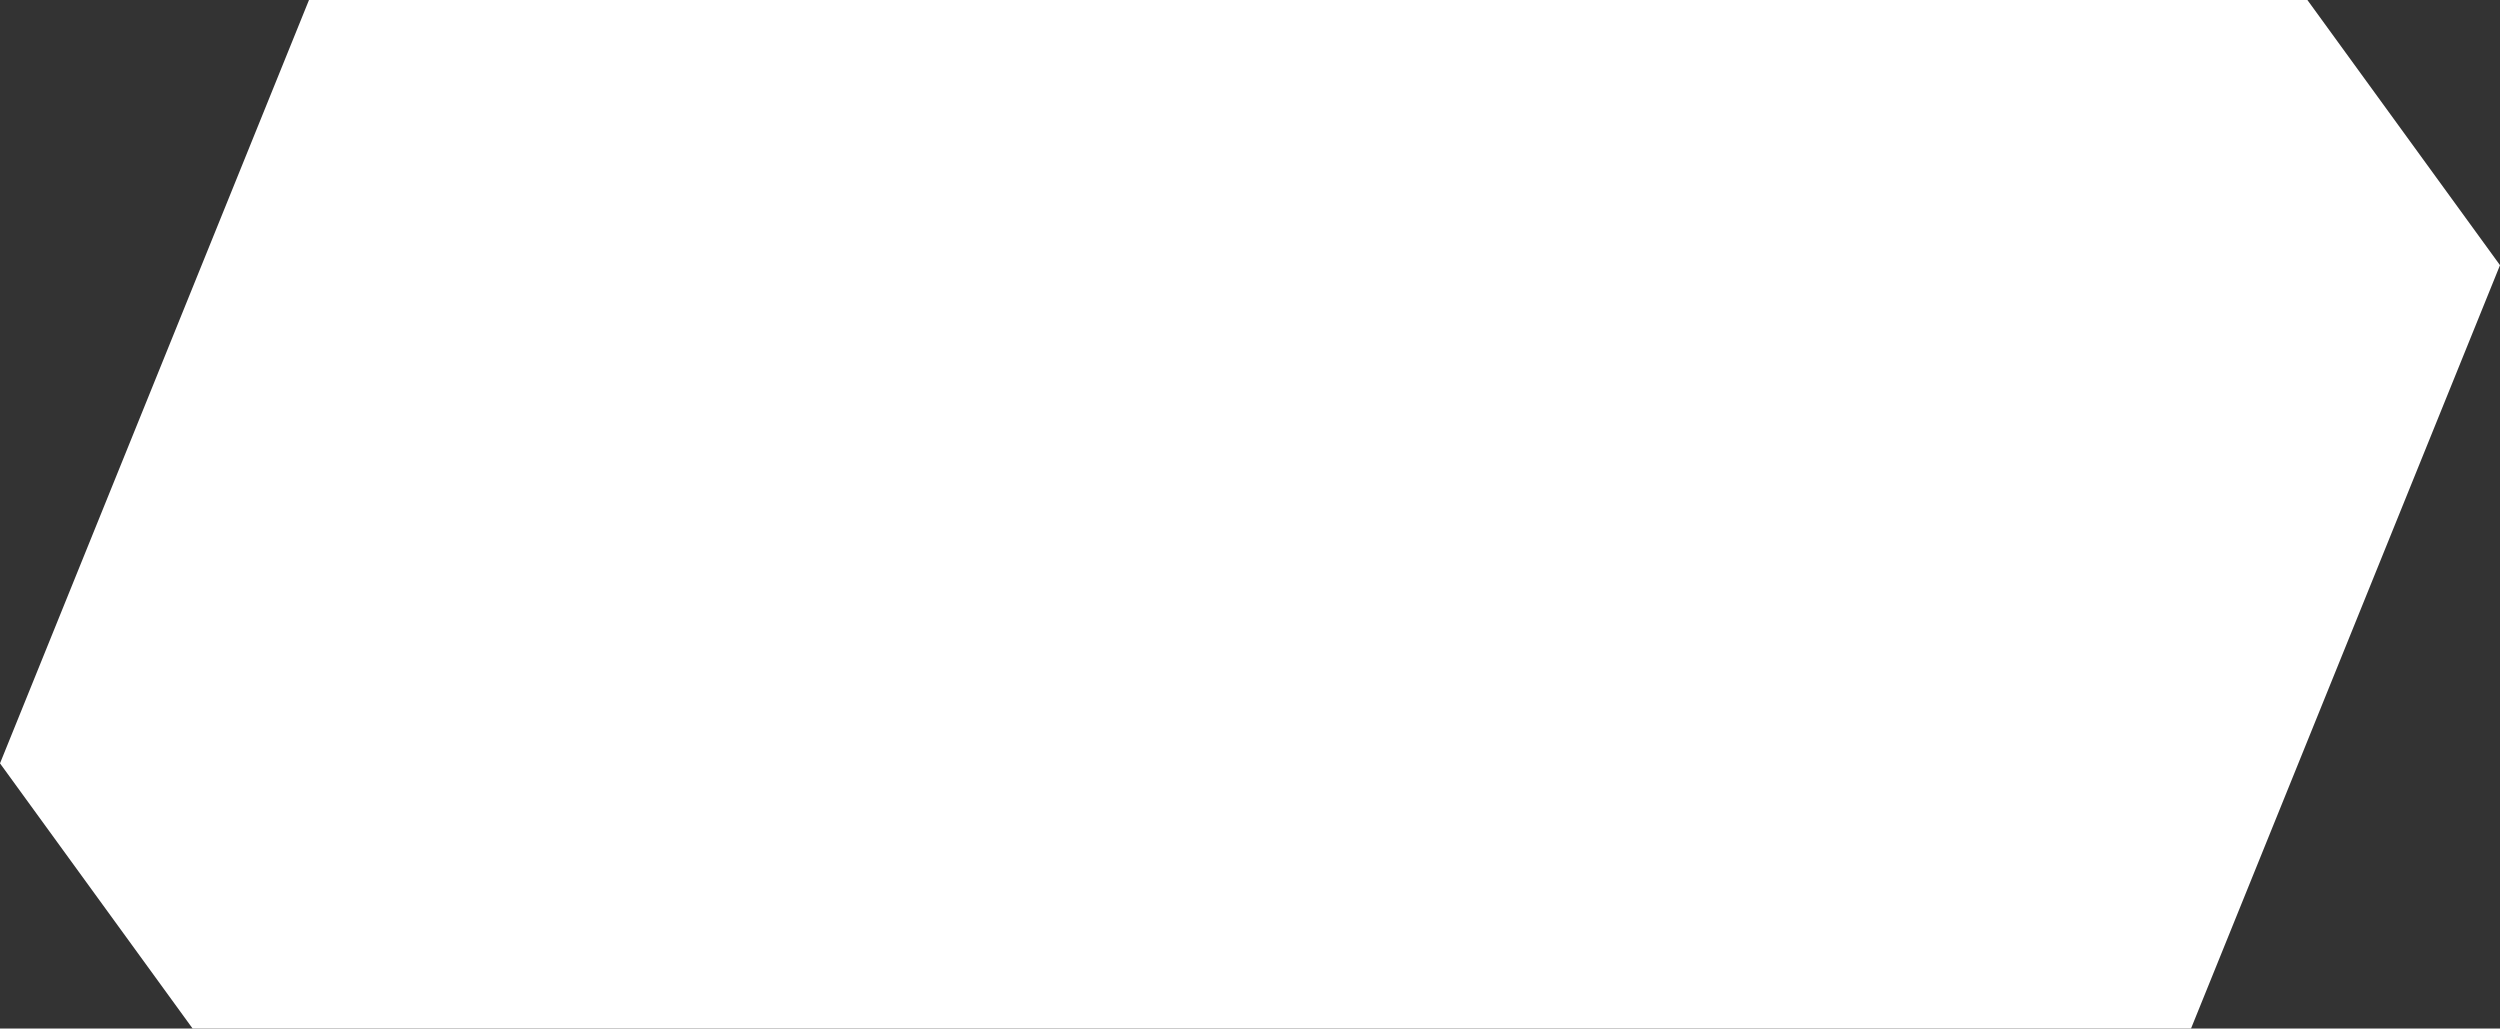 <svg xmlns="http://www.w3.org/2000/svg" xmlns:svg="http://www.w3.org/2000/svg" width="79.502mm" height="32.708mm" viewBox="0 0 79.502 32.708" id="svg1"><rect x="0" y="0" width="79.502" height="32.708" fill="#333333" stroke="none"/><defs id="defs1"></defs><g id="layer1" transform="translate(-453.347,-164.614)"><path id="path3-0-9" style="fill:#ffffff;fill-opacity:1;stroke:none;stroke-width:0.502;stroke-linecap:round;stroke-linejoin:round;stroke-miterlimit:2;stroke-dasharray:none;stroke-opacity:1;paint-order:markers fill stroke" d="m 463.173,164.614 -9.826,24.275 6.125,8.433 h 3.701 59.85 l 9.826,-24.275 -6.125,-8.433 h -3.701 z"></path></g></svg>